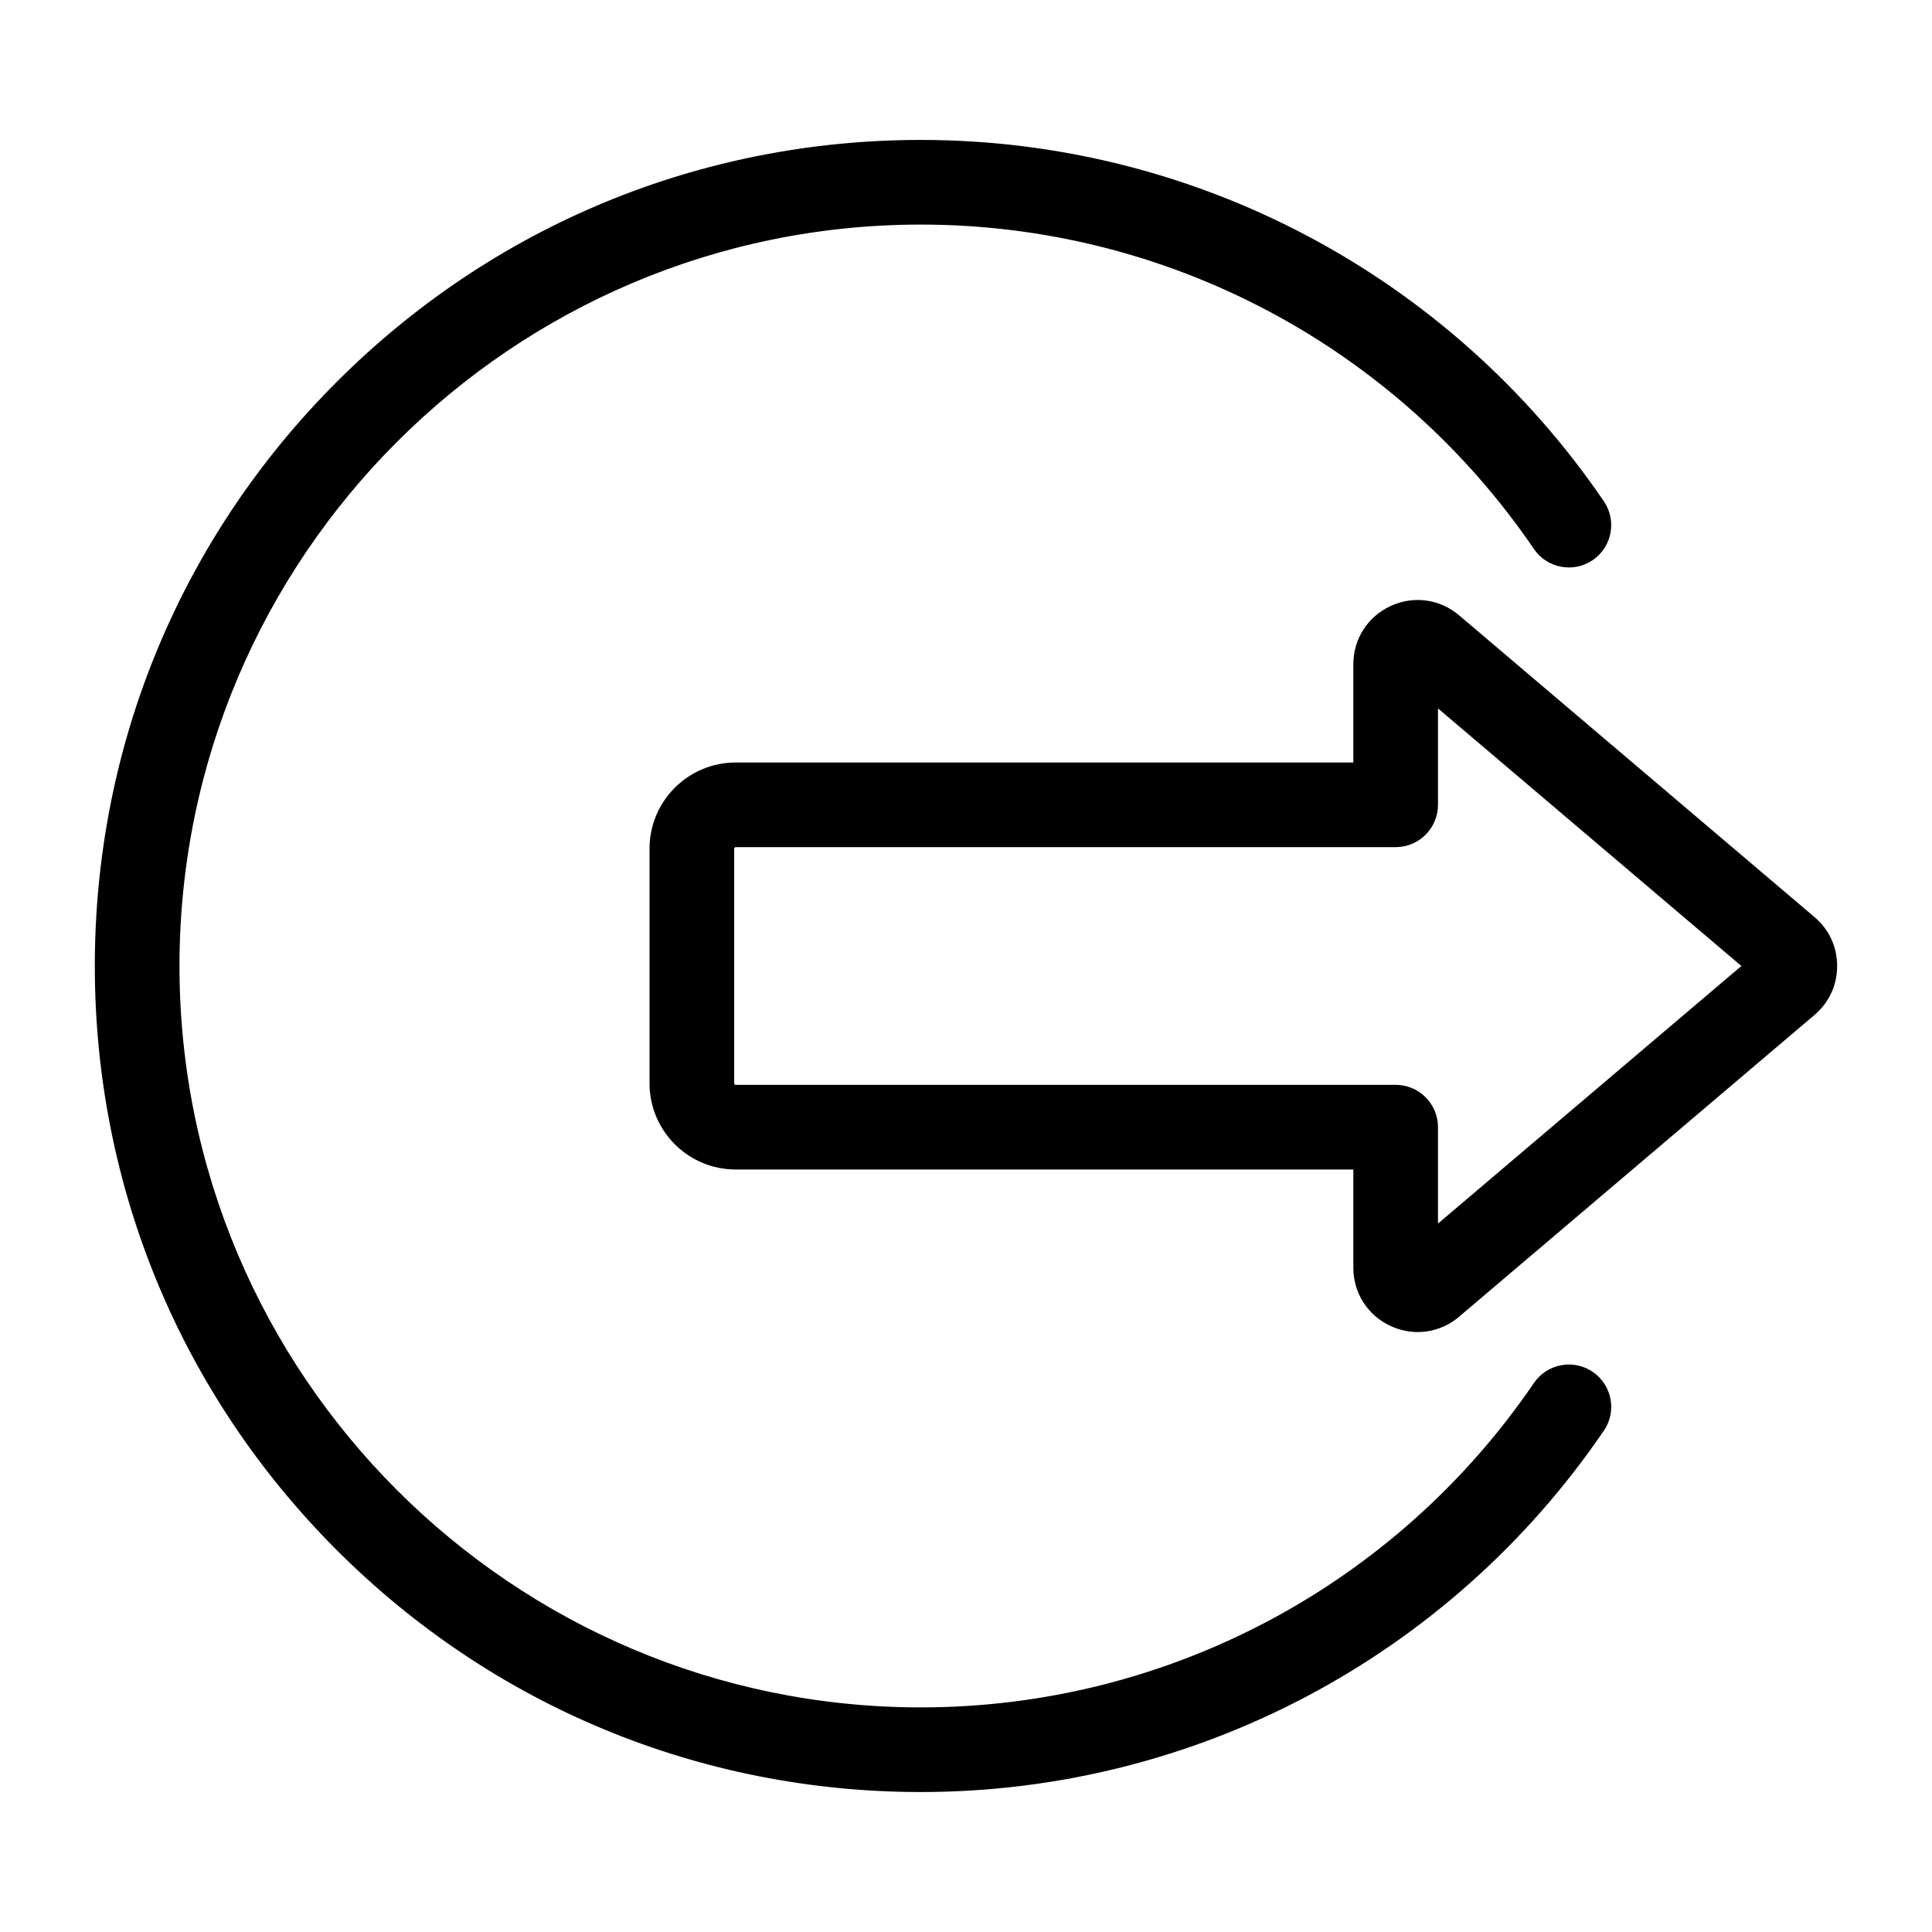 <?xml version="1.0" encoding="UTF-8"?>
<!-- Uploaded to: SVG Repo, www.svgrepo.com, Generator: SVG Repo Mixer Tools -->
<svg fill="#000000" width="800px" height="800px" version="1.1" viewBox="144 144 512 512" xmlns="http://www.w3.org/2000/svg">
 <path d="m569.04 523.14c-40.867 59.965-108.53 95.766-181 95.766-58.473 0-113.45-22.77-154.8-64.113-41.344-41.352-64.113-96.324-64.113-154.8s22.77-113.45 64.113-154.79c41.352-41.352 96.324-64.121 154.8-64.121 72.465 0 140.13 35.801 181 95.766 3.488 5.117 2.168 12.098-2.949 15.586-5.117 3.488-12.098 2.168-15.586-2.949-36.688-53.828-97.418-85.969-162.46-85.969-108.34 0-196.48 88.141-196.48 196.48s88.141 196.48 196.48 196.48c65.043 0 125.77-32.141 162.46-85.969 3.488-5.117 10.469-6.438 15.586-2.949 5.117 3.488 6.441 10.461 2.957 15.586zm61.82-123.14c0 5.082-2.129 9.688-6.004 12.977l-94.164 79.949c-3.164 2.688-7.039 4.078-10.973 4.078-2.426 0-4.875-0.531-7.195-1.602-6.094-2.816-9.875-8.742-9.875-15.457v-26.016h-163.69c-12.59 0-22.828-10.242-22.828-22.828v-62.203c0-12.59 10.242-22.828 22.828-22.828h163.69v-26.02c0-6.711 3.785-12.633 9.871-15.449 6.086-2.816 13.047-1.875 18.168 2.473l94.164 79.953c3.879 3.285 6.008 7.891 6.008 12.973zm-25.379 0-80.398-68.262v25.547c0 6.191-5.023 11.215-11.215 11.215h-174.9c-0.199 0-0.398 0.199-0.398 0.398v62.199c0 0.199 0.199 0.398 0.398 0.398h174.9c2.977 0 5.824 1.18 7.93 3.285s3.285 4.953 3.285 7.93v25.547zm4.856-4.125-0.016 0.016z"/>
</svg>